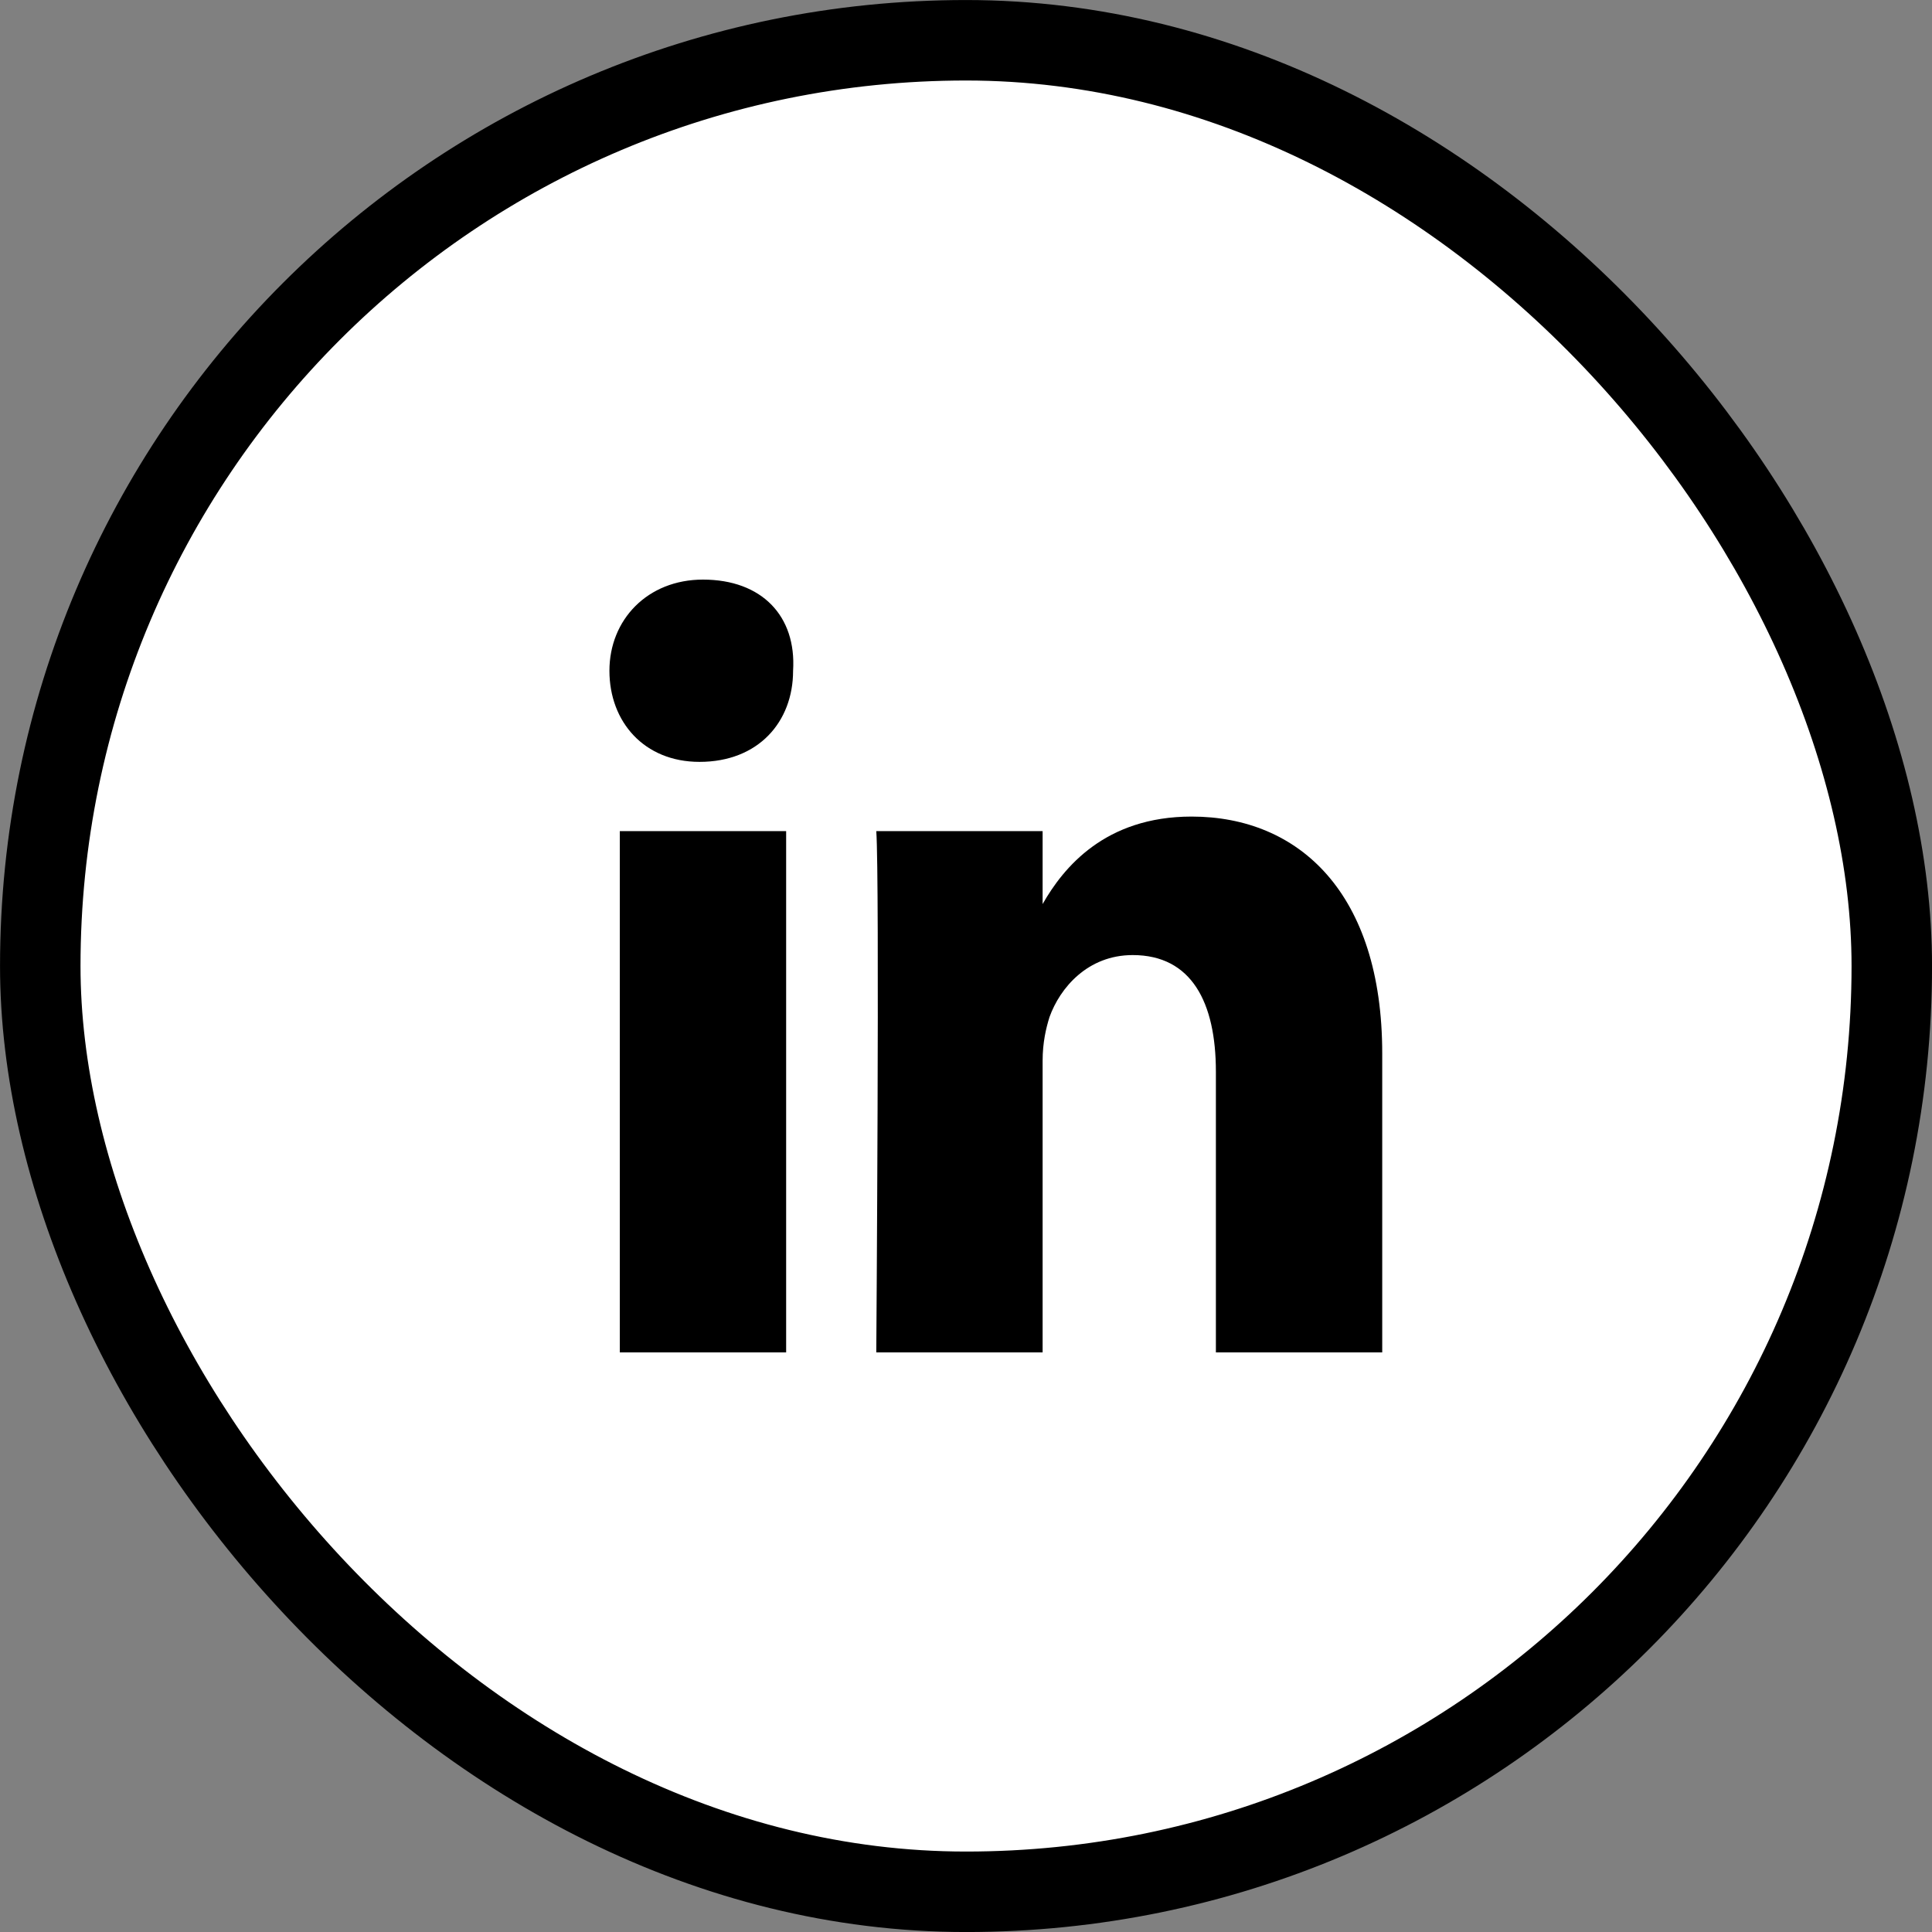 <?xml version="1.0" encoding="UTF-8"?> <svg xmlns="http://www.w3.org/2000/svg" width="32" height="32" viewBox="0 0 32 32" fill="none"><rect x="0" y="0" width="32" height="32" fill="#808080" stroke="none"/><rect x="0.667" y="0.667" width="30.667" height="30.667" rx="15.333" fill="white"></rect><rect x="0.667" y="0.667" width="30.667" height="30.667" rx="15.333" stroke="black" stroke-width="1.333"></rect><path d="M22.894 17.449V22.4H20.139V17.751C20.139 16.604 19.737 15.819 18.761 15.819C18.015 15.819 17.556 16.363 17.383 16.846C17.326 17.027 17.269 17.268 17.269 17.57V22.4H14.514C14.514 22.4 14.571 14.551 14.514 13.766H17.269V14.974C17.613 14.37 18.302 13.525 19.737 13.525C21.516 13.525 22.894 14.793 22.894 17.449ZM11.643 9.6C10.725 9.6 10.094 10.264 10.094 11.11C10.094 11.955 10.668 12.619 11.586 12.619C12.562 12.619 13.136 11.955 13.136 11.11C13.193 10.204 12.619 9.6 11.643 9.6ZM10.266 22.4H13.021V13.766H10.266V22.4Z" fill="black"></path></svg> 